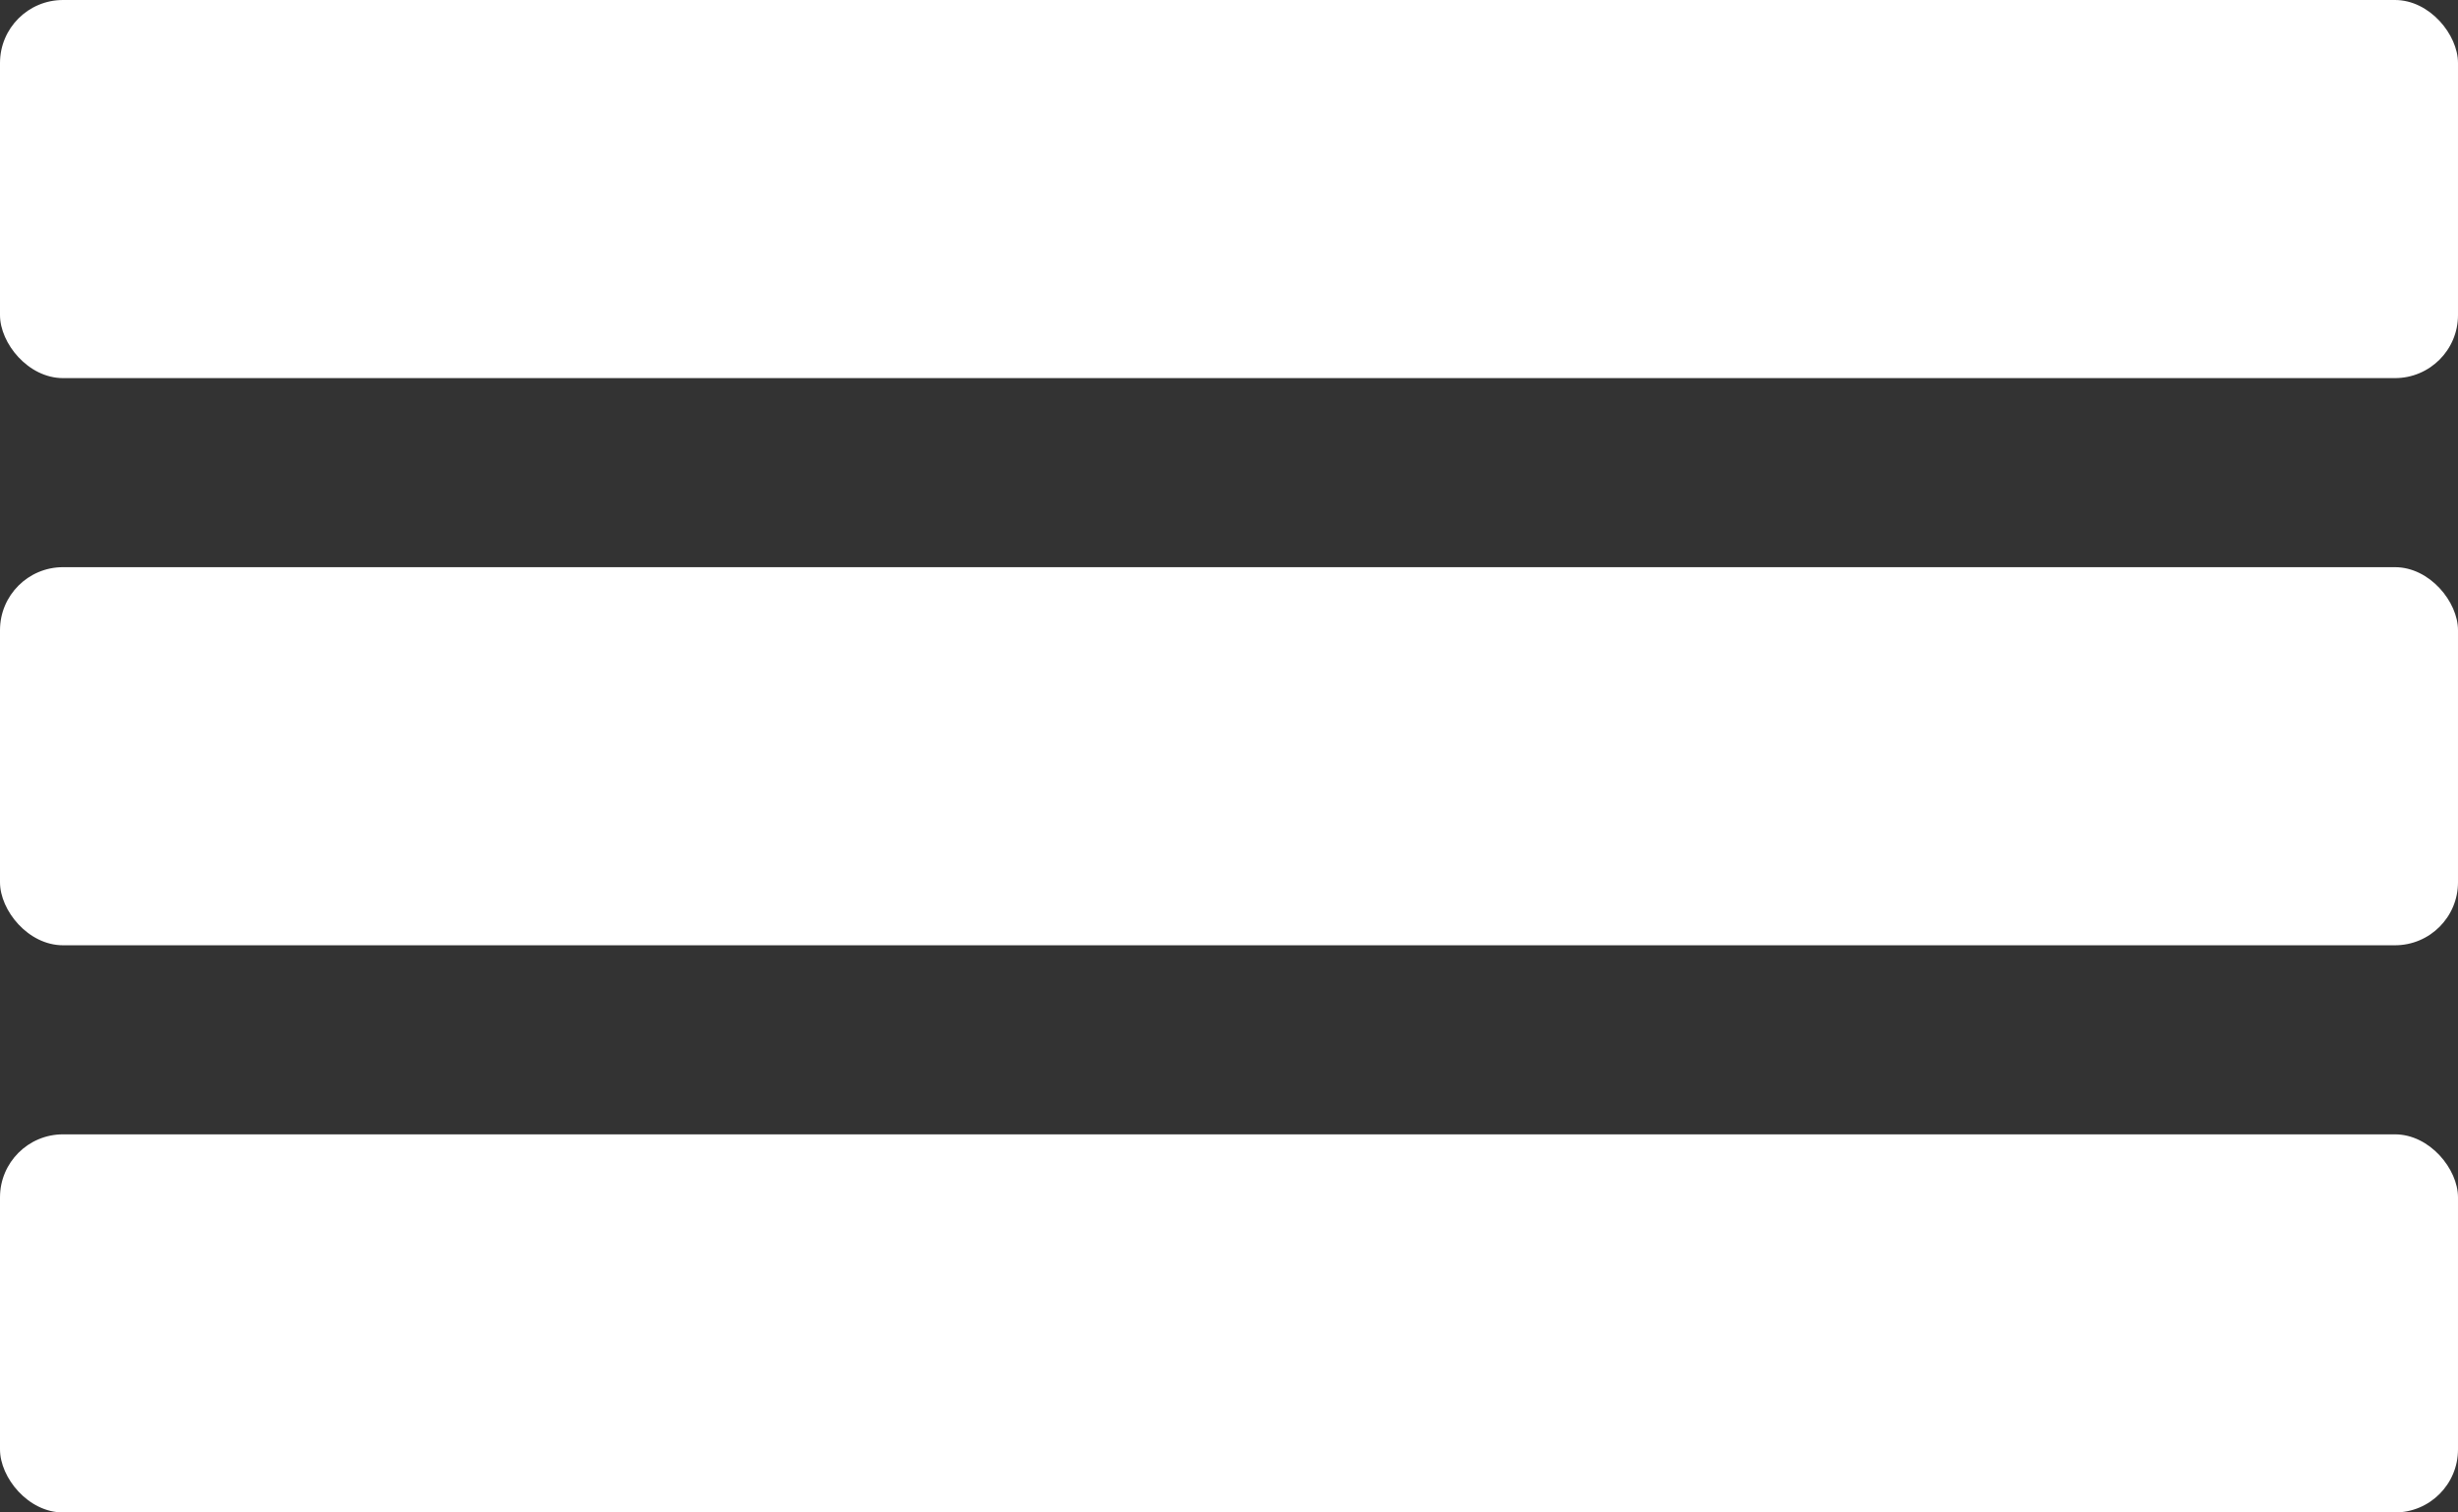 <svg xmlns="http://www.w3.org/2000/svg" width="39" height="24" viewBox="0 0 39 24">
  <rect x="0" y="0" width="39" height="24" fill="#333333" stroke="none"/>
  <g id="Gruppe_1" data-name="Gruppe 1" transform="translate(-141 -26)">
    <rect id="Rechteck_1" data-name="Rechteck 1" width="39" height="6" rx="1" transform="translate(141 26)" fill="#fff"/>
    <rect id="Rechteck_2" data-name="Rechteck 2" width="39" height="6" rx="1" transform="translate(141 44)" fill="#fff"/>
    <rect id="Rechteck_3" data-name="Rechteck 3" width="39" height="6" rx="1" transform="translate(141 35)" fill="#fff"/>
  </g>
</svg>
